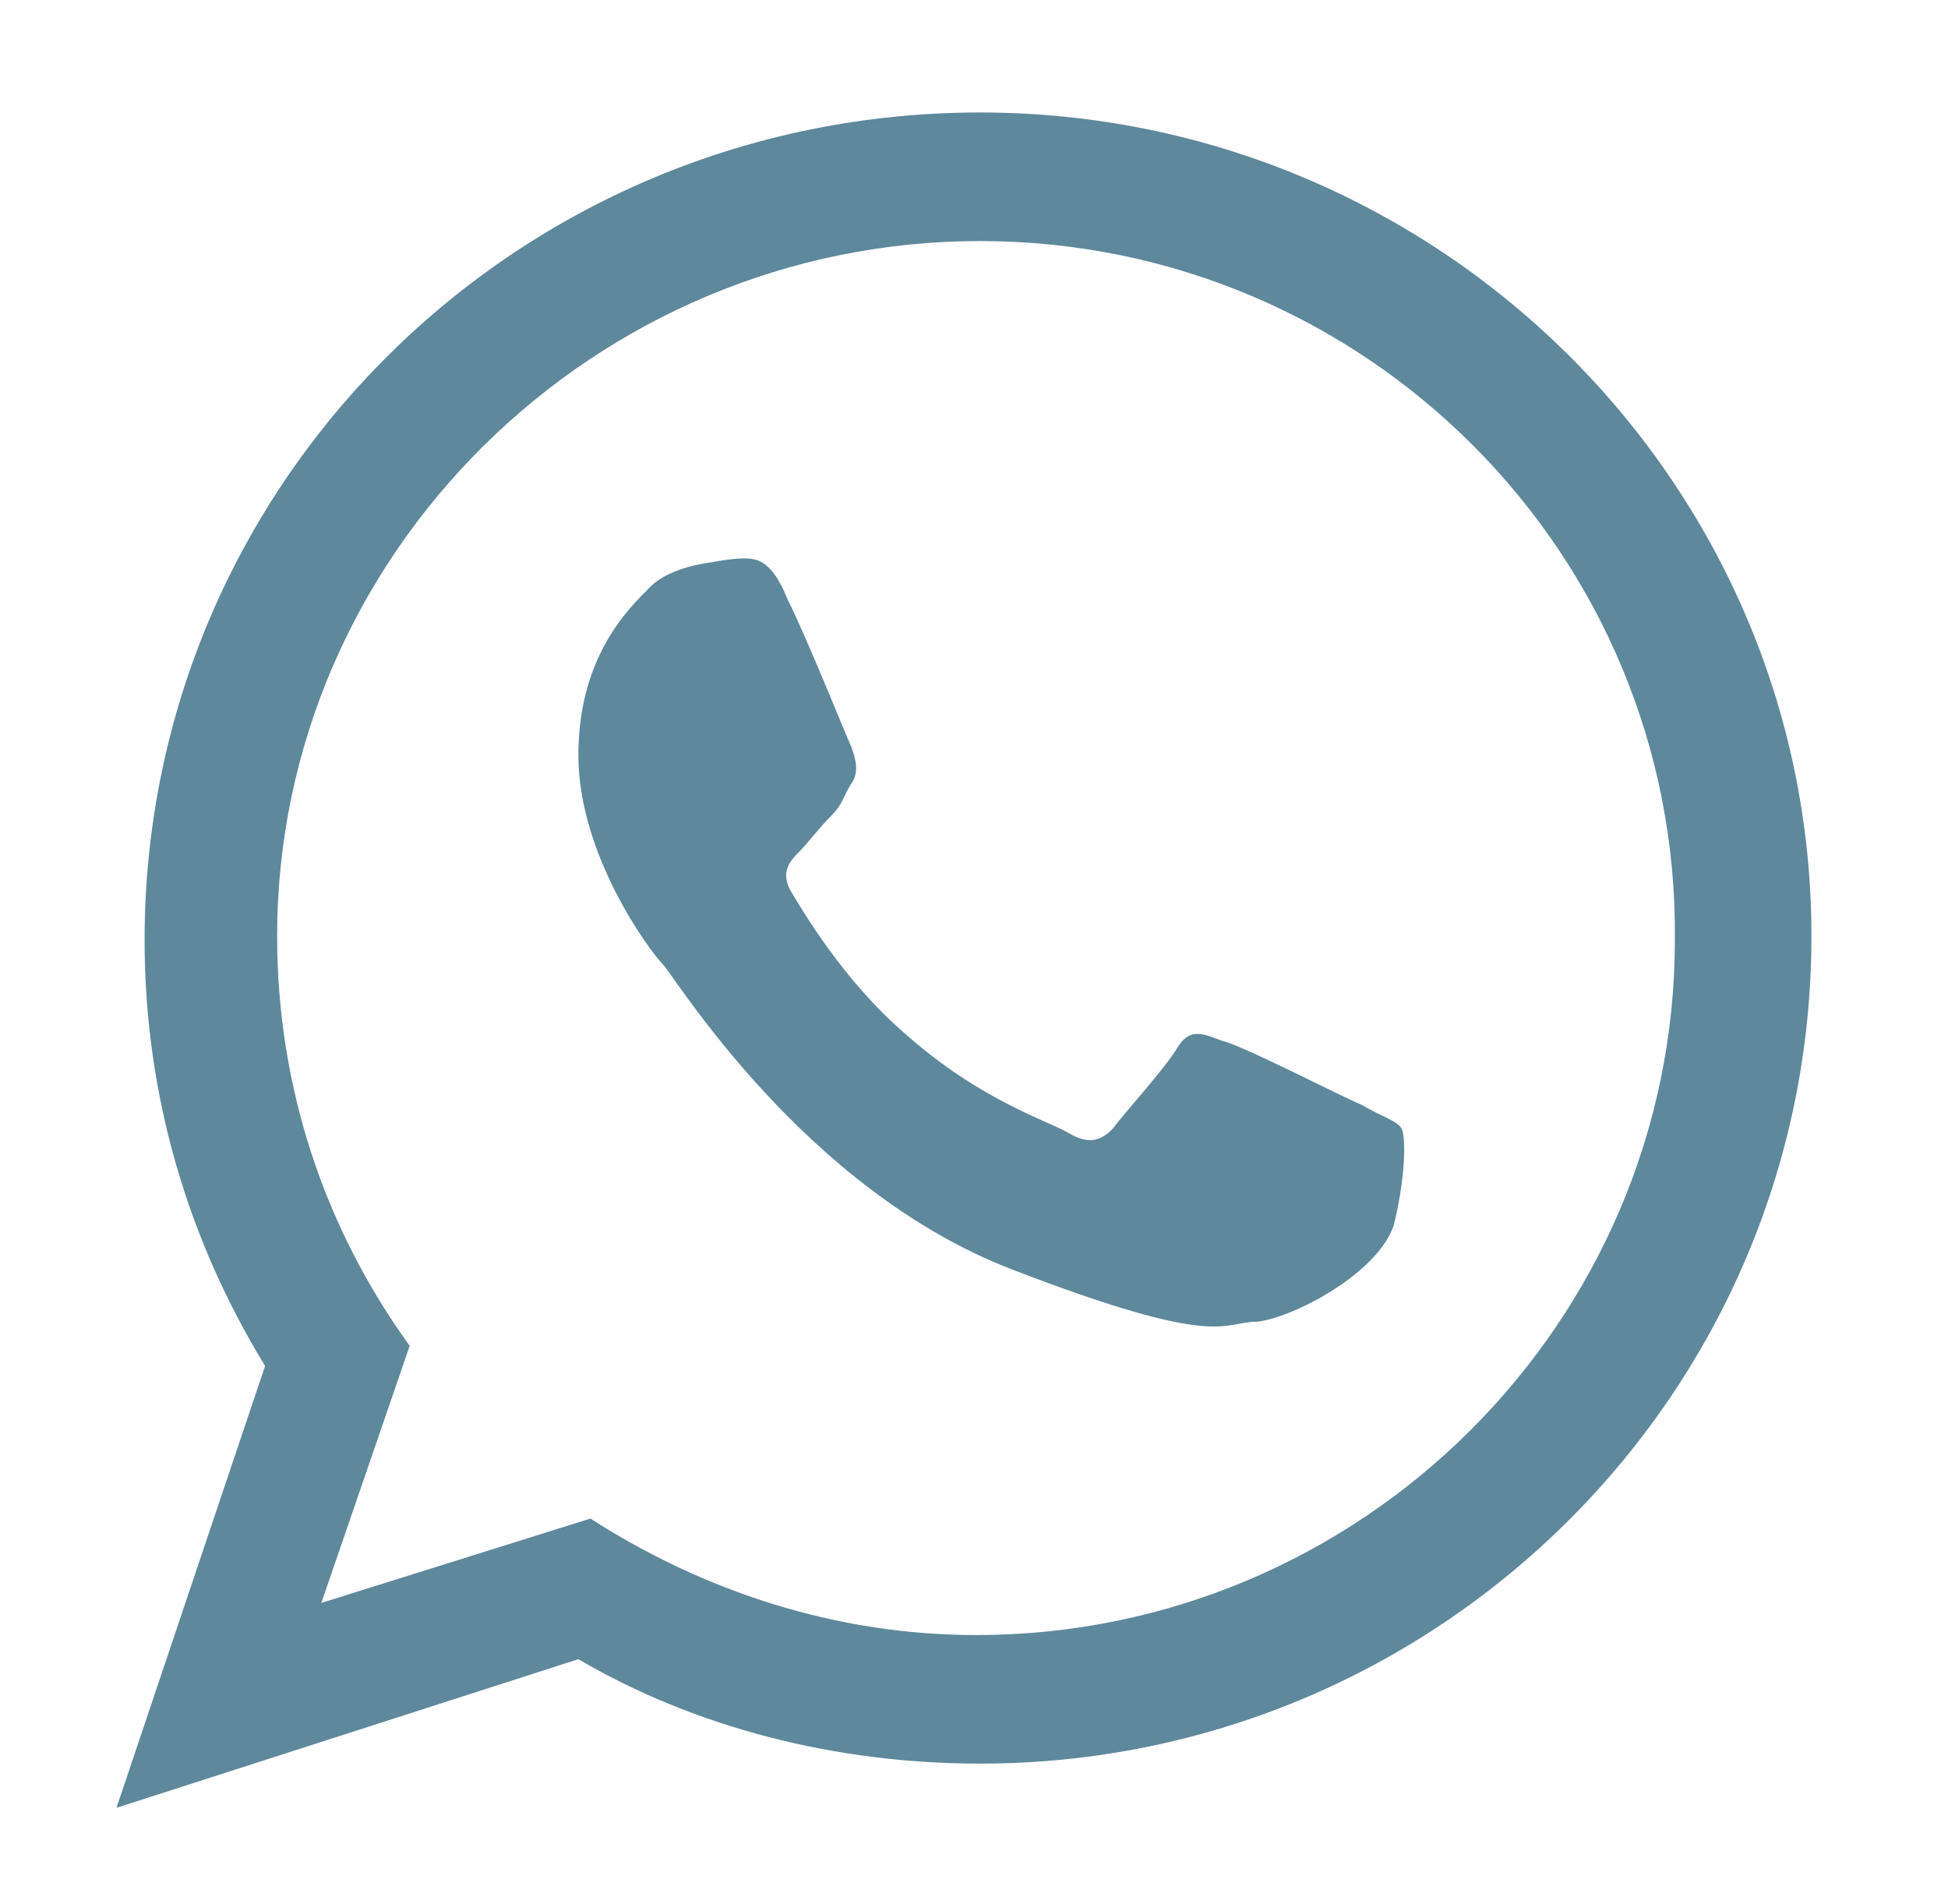 <?xml version="1.0" encoding="utf-8"?>
<!-- Generator: Adobe Illustrator 28.4.1, SVG Export Plug-In . SVG Version: 6.00 Build 0)  -->
<svg version="1.1" id="Layer_1" xmlns="http://www.w3.org/2000/svg" xmlns:xlink="http://www.w3.org/1999/xlink" x="0px" y="0px"
	 viewBox="0 0 48.5 47.4" style="enable-background:new 0 0 48.5 47.4;" xml:space="preserve">
<style type="text/css">
	.st0{fill-rule:evenodd;clip-rule:evenodd;fill:#5E889C;}
</style>
<g>
	<g>
		<path class="st0" d="M45.1,23.3c0,11.4-9.3,20.6-20.7,20.6c-3.6,0-7.1-0.9-10-2.6L2.9,45l3.7-11c-1.9-3.1-3-6.7-3-10.6
			C3.6,12,12.9,2.8,24.4,2.8C35.8,2.8,45.1,12,45.1,23.3L45.1,23.3z M24.4,6C14.8,6,6.9,13.8,6.9,23.3c0,3.8,1.2,7.3,3.3,10.2
			l-2.2,6.4l6.7-2.1c2.8,1.8,6.1,2.9,9.6,2.9c9.6,0,17.4-7.8,17.4-17.3C41.8,13.8,34,6,24.4,6L24.4,6z M34.9,28.1
			c-0.1-0.2-0.5-0.3-1-0.6c-0.5-0.2-3-1.5-3.5-1.6c-0.5-0.2-0.8-0.3-1.1,0.2c-0.3,0.5-1.3,1.6-1.6,2c-0.3,0.3-0.6,0.4-1.1,0.1
			c-0.5-0.3-2.2-0.8-4.1-2.5c-1.5-1.3-2.5-3-2.8-3.5c-0.3-0.5,0-0.8,0.2-1c0.2-0.2,0.5-0.6,0.8-0.9c0.3-0.3,0.3-0.5,0.5-0.8
			c0.2-0.3,0.1-0.6,0-0.9c-0.1-0.2-1.1-2.7-1.6-3.7c-0.4-1-0.8-1-1.1-1c-0.3,0-0.8,0.1-0.8,0.1s-1,0.1-1.5,0.6
			c-0.5,0.5-1.8,1.7-1.8,4.2c0,2.5,1.8,4.9,2.1,5.2c0.3,0.3,3.5,5.6,8.7,7.6c5.2,2,5.2,1.3,6.1,1.3c0.9-0.1,3-1.2,3.4-2.4
			C35,29.3,35,28.3,34.9,28.1L34.9,28.1z M34.9,28.1"/>
	</g>
</g>
</svg>
